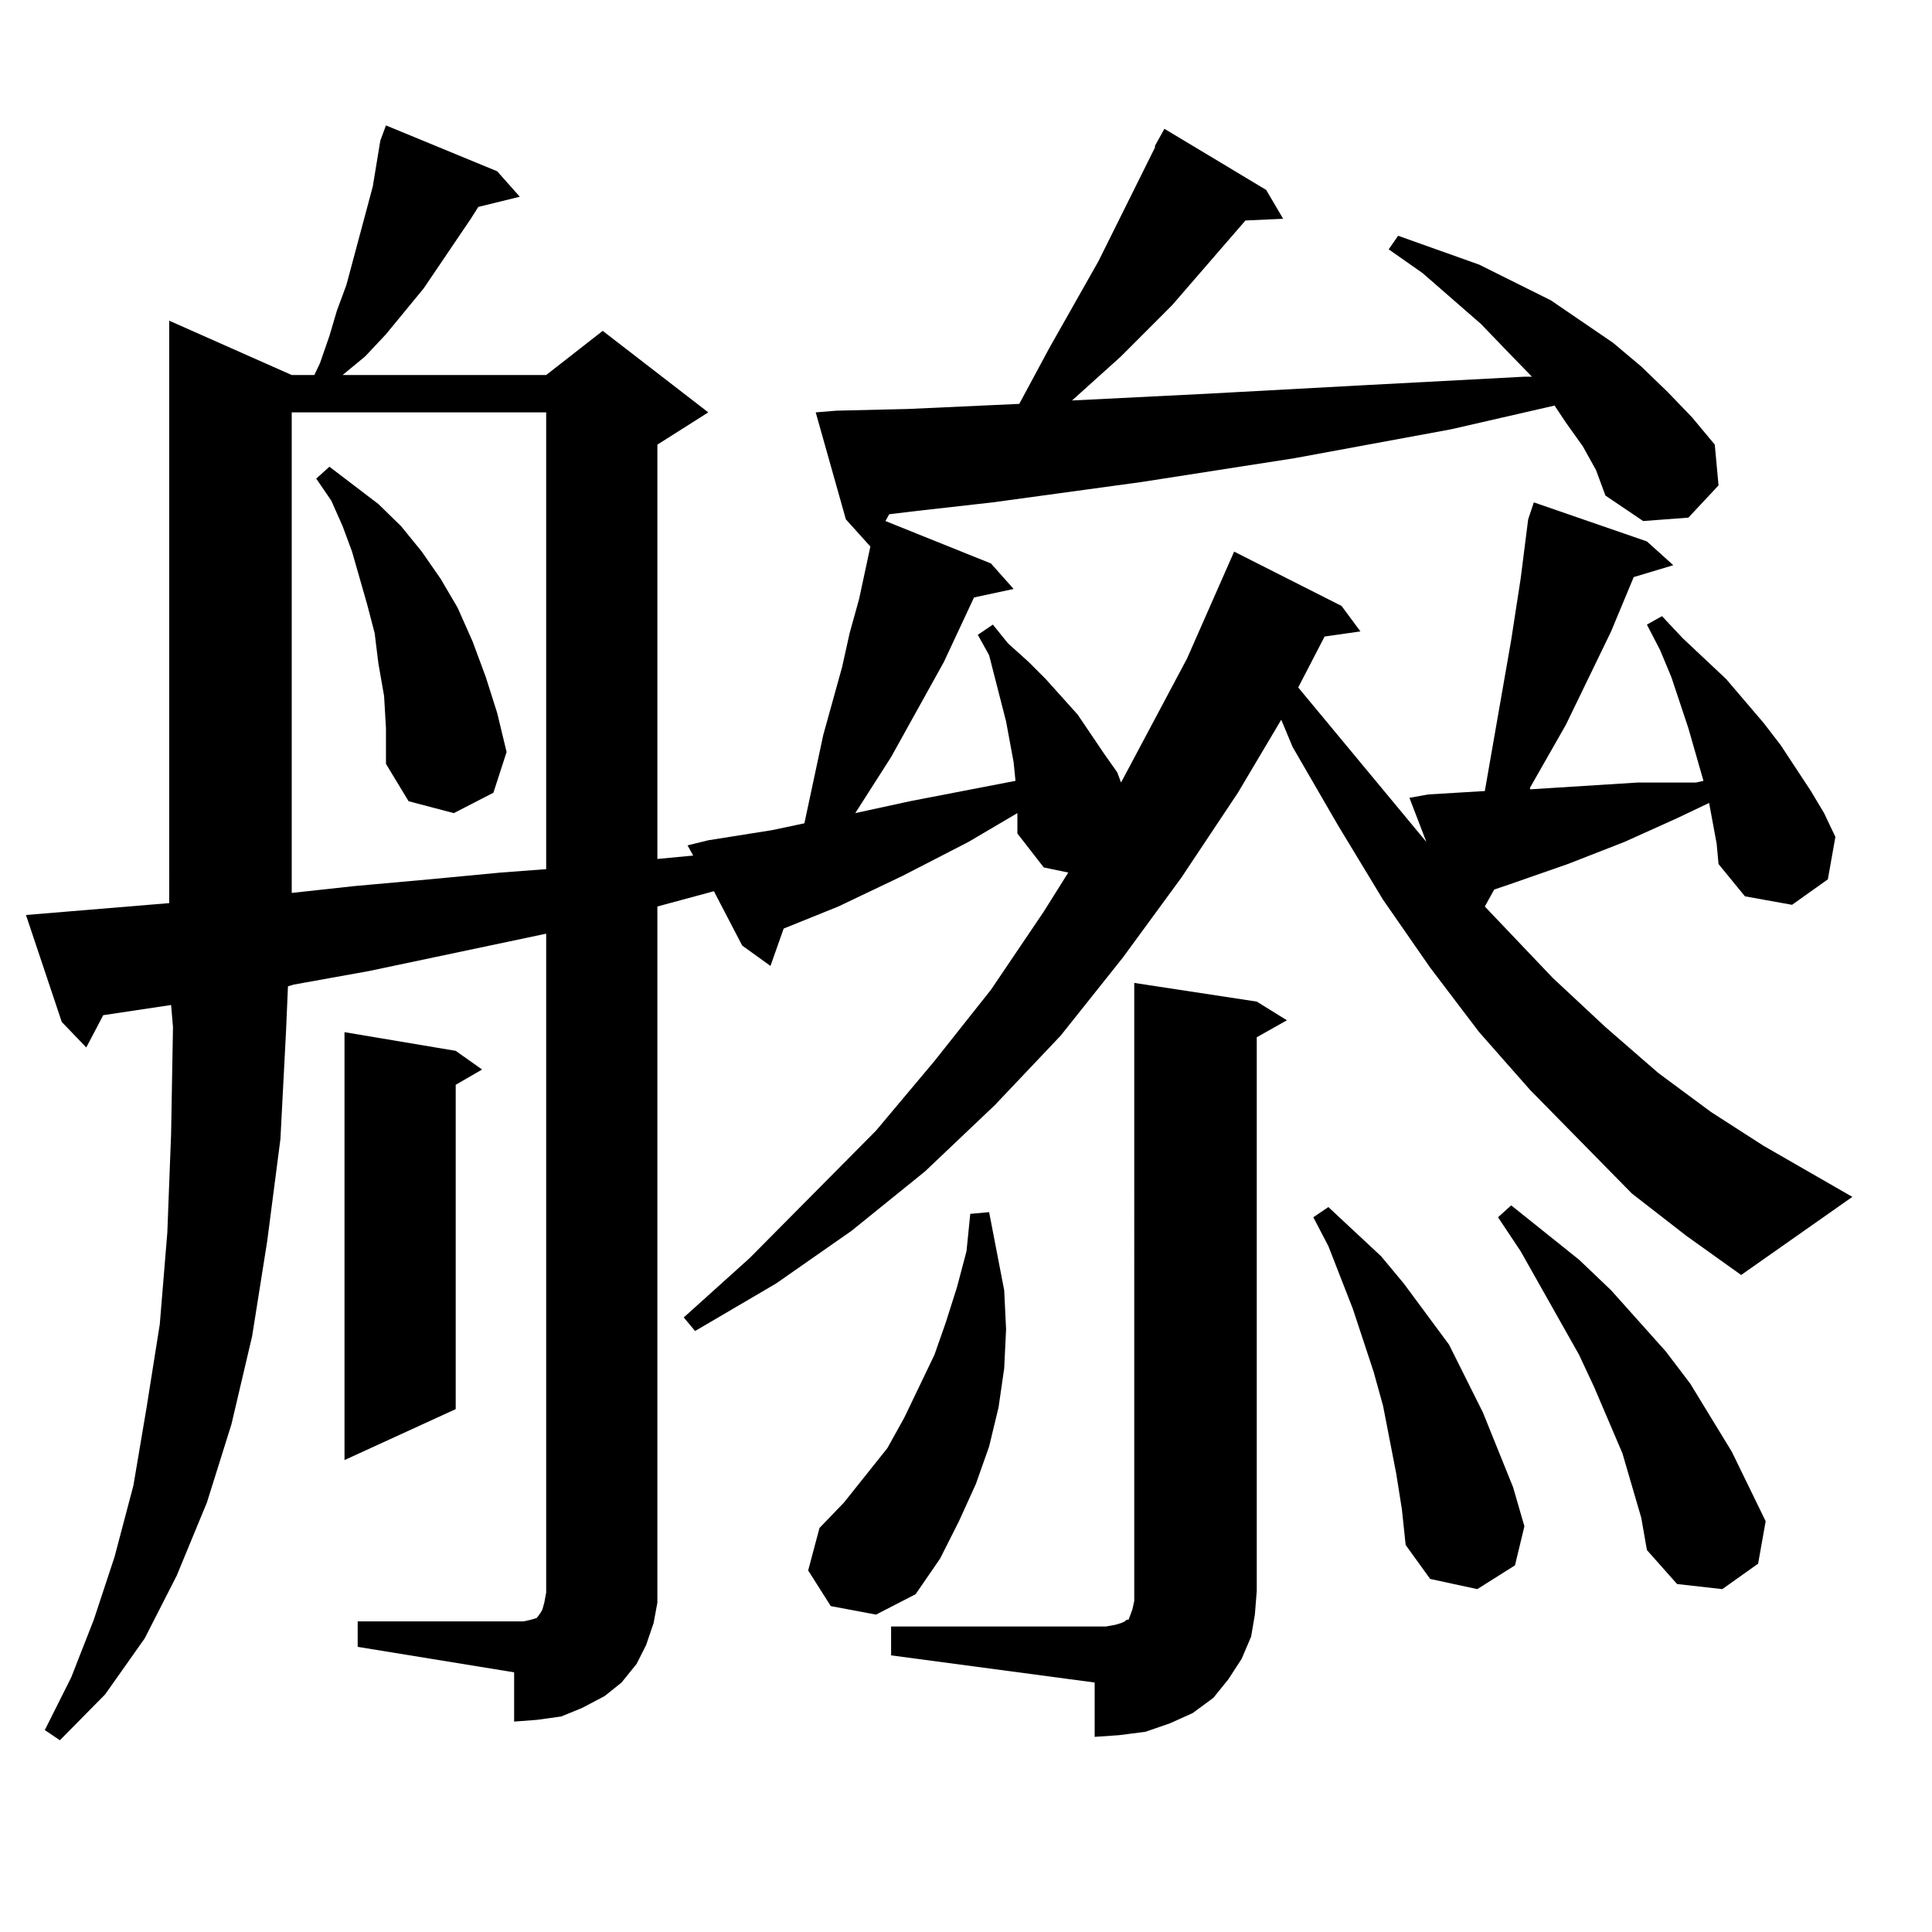 <?xml version="1.0" encoding="utf-8"?>
<!-- Generator: Adobe Illustrator 16.0.0, SVG Export Plug-In . SVG Version: 6.00 Build 0)  -->
<!DOCTYPE svg PUBLIC "-//W3C//DTD SVG 1.1//EN" "http://www.w3.org/Graphics/SVG/1.1/DTD/svg11.dtd">
<svg version="1.1" id="图层_1" xmlns="http://www.w3.org/2000/svg" xmlns:xlink="http://www.w3.org/1999/xlink" x="0px" y="0px"
	 width="1000px" height="1000px" viewBox="0 0 1000 1000" enable-background="new 0 0 1000 1000" xml:space="preserve">
<path d="M844.638,617.742l-52.682-53.613l-26.341-29.883l-25.365-33.398l-24.39-35.156l-23.414-38.672l-23.414-40.43l-5.854-14.063
	L640.74,410.32l-29.268,43.945l-30.243,41.309l-32.194,40.43l-34.146,36.035l-36.097,34.277l-38.048,30.762l-39.023,27.246
	l-41.95,24.609l-5.854-7.031l34.146-30.762l65.364-65.918l30.243-36.035l29.268-36.914l27.316-40.43l12.683-20.215l-12.683-2.637
	l-13.658-17.578v-8.789v-1.758l-25.365,14.941l-34.146,17.578l-33.17,15.82l-28.292,11.426l-6.829,19.336l-14.634-10.547
	l-14.634-28.125l-29.268,7.91v348.926v11.426l-1.951,10.547l-3.902,11.426l-4.878,9.668l-7.805,9.668l-8.78,7.031l-11.707,6.152
	l-10.731,4.395l-12.683,1.758l-11.707,0.879v-25.488l-80.974-13.184v-13.184h80.974h4.878l3.902-0.879l2.927-0.879l1.951-2.637
	l0.976-1.758l0.976-3.516l0.976-5.273V483.27l-91.705,19.336l-39.023,7.031l-2.927,0.879l-0.976,22.852l-2.927,56.25l-6.829,52.734
	l-7.805,49.219l-10.731,45.703l-12.683,40.43l-15.609,37.793L74.9,848.016L54.413,877.02l-23.414,23.73l-7.805-5.273l13.658-27.246
	l11.707-29.883l10.731-32.52l9.756-36.914l6.829-40.43l6.829-43.066l3.902-47.461l1.951-50.977l0.976-55.371l-0.976-11.426
	l-35.121,5.273l-8.78,16.699l-12.683-13.184l-18.536-55.371l74.145-6.152V165.984l63.413,28.125h11.707l2.927-6.152l4.878-14.063
	l3.902-13.184l4.878-13.184l6.829-25.488l6.829-25.488l3.902-23.73l2.927-7.91l57.56,23.73l11.707,13.184l-21.463,5.273
	l-3.902,6.152l-24.39,36.035l-19.512,23.73l-10.731,11.426l-11.707,9.668H282.7l29.268-22.852l54.633,42.188l-26.341,16.699v214.453
	l18.536-1.758l-2.927-5.273l10.731-2.637l33.17-5.273l16.585-3.516l9.756-45.703l4.878-17.578l4.878-17.578l3.902-17.578
	l4.878-17.578l5.854-27.246l-12.683-14.063l-15.609-55.371l10.731-0.879l37.072-0.879l57.56-2.637l15.609-29.004l25.365-44.824
	l29.268-58.887v-0.879l4.878-8.789l52.682,31.641l8.78,14.941l-19.512,0.879l-38.048,43.945l-26.341,26.367l-25.365,22.852
	l70.242-3.516l80.974-4.395l82.925-4.395h3.902l-13.658-14.063l-12.683-13.184l-30.243-26.367l-17.561-12.305l4.878-7.031
	l41.95,14.941l37.072,18.457l32.194,21.973l14.634,12.305l13.658,13.184l12.683,13.184l11.707,14.063l1.951,21.094l-15.609,16.699
	l-23.414,1.758l-19.512-13.184l-4.878-13.184l-6.829-12.305l-8.78-12.305l-5.854-8.789l-53.657,12.305l-80.974,14.941
	l-79.022,12.305l-77.071,10.547l-39.023,4.395l-14.634,1.758l-1.951,3.516l54.633,21.973l11.707,13.184l-20.487,4.395
	l-15.609,33.398l-27.316,49.219l-18.536,29.004l28.292-6.152l54.633-10.547l-0.976-9.668l-3.902-21.094l-5.854-22.852l-2.927-11.426
	l-5.854-10.547l7.805-5.273l7.805,9.668l10.731,9.668l8.78,8.789l16.585,18.457l13.658,20.215l6.829,9.668l1.951,5.273l34.146-64.16
	l24.39-55.371l55.608,28.125l9.756,13.184l-18.536,2.637l-13.658,26.367l66.34,79.98l-8.78-22.852l9.756-1.758l29.268-1.758
	l13.658-78.223l4.878-31.641l3.902-30.762l2.927-8.789l58.535,20.215l13.658,12.305l-20.487,6.152l-11.707,28.125l-23.414,48.34
	l-18.536,32.52v0.879l55.608-3.516h14.634h15.609l3.902-0.879l-7.805-27.246l-8.78-26.367l-5.854-14.063l-6.829-13.184l7.805-4.395
	l10.731,11.426l22.438,21.094l19.512,22.852l8.78,11.426l15.609,23.73l6.829,11.426l5.854,12.305l-3.902,21.973l-18.536,13.184
	l-24.39-4.395l-13.658-16.699l-0.976-10.547l-3.902-21.094l-16.585,7.91l-27.316,12.305l-29.268,11.426l-30.243,10.547l-7.805,2.637
	l-4.878,8.789l35.121,36.914l27.316,25.488l27.316,23.73l27.316,20.215l27.316,17.578l45.853,26.367l-57.56,40.43l-28.292-20.215
	L844.638,617.742z M150.996,213.445v248.73l32.194-3.516l39.023-3.516l37.072-3.516l23.414-1.758V213.445H150.996z M198.8,360.223
	l-2.927-16.699l-1.951-15.82l-3.902-14.941l-7.805-27.246l-4.878-13.184l-5.854-13.184l-7.805-11.426l6.829-6.152l25.365,19.336
	l11.707,11.426l10.731,13.184l9.756,14.063l8.78,14.941l7.805,17.578l6.829,18.457l5.854,18.457l4.878,20.215l-6.829,21.094
	l-20.487,10.547l-23.414-6.152l-11.707-19.336v-18.457L198.8,360.223z M235.872,543.914l13.658,9.668l-13.658,7.91v167.871
	l-57.56,26.367V534.246L235.872,543.914z M430.014,831.316l-11.707-18.457l5.854-21.973l12.683-13.184l22.438-28.125l8.78-15.82
	l15.609-32.52l5.854-16.699l5.854-18.457l4.878-18.457l1.951-19.336l9.756-0.879l3.902,20.215l3.902,20.215l0.976,20.215
	l-0.976,20.215l-2.927,20.215l-4.878,20.215l-6.829,19.336l-8.78,19.336l-9.756,19.336l-12.683,18.457l-20.487,10.547
	L430.014,831.316z M461.232,841.863h105.363h5.854l4.878-0.879l2.927-0.879l1.951-0.879l0.976-0.879h0.976l0.976-2.637l0.976-2.637
	l0.976-4.395v-5.273V508.758l63.413,9.668l15.609,9.668l-15.609,8.789v286.523l-0.976,12.305l-1.951,11.426l-4.878,11.426
	l-6.829,10.547l-7.805,9.668l-10.731,7.91l-11.707,5.273l-12.683,4.395l-13.658,1.758l-12.683,0.879v-28.125l-105.363-14.063
	V841.863z M722.689,762.762l-6.829-35.156l-4.878-17.578l-10.731-32.52l-12.683-32.52l-7.805-14.941l7.805-5.273l27.316,25.488
	l11.707,14.063l23.414,31.641l17.561,35.156l15.609,38.672l5.854,20.215l-4.878,20.215l-19.512,12.305l-24.39-5.273l-12.683-17.578
	l-1.951-18.457L722.689,762.762z M849.516,785.613l-9.756-33.398l-14.634-34.277l-7.805-16.699l-30.243-53.613l-11.707-17.578
	l6.829-6.152l35.121,28.125l16.585,15.82l28.292,31.641l12.683,16.699l21.463,35.156l17.561,36.035l-3.902,21.973l-18.536,13.184
	l-23.414-2.637l-15.609-17.578L849.516,785.613z"/>
</svg>
